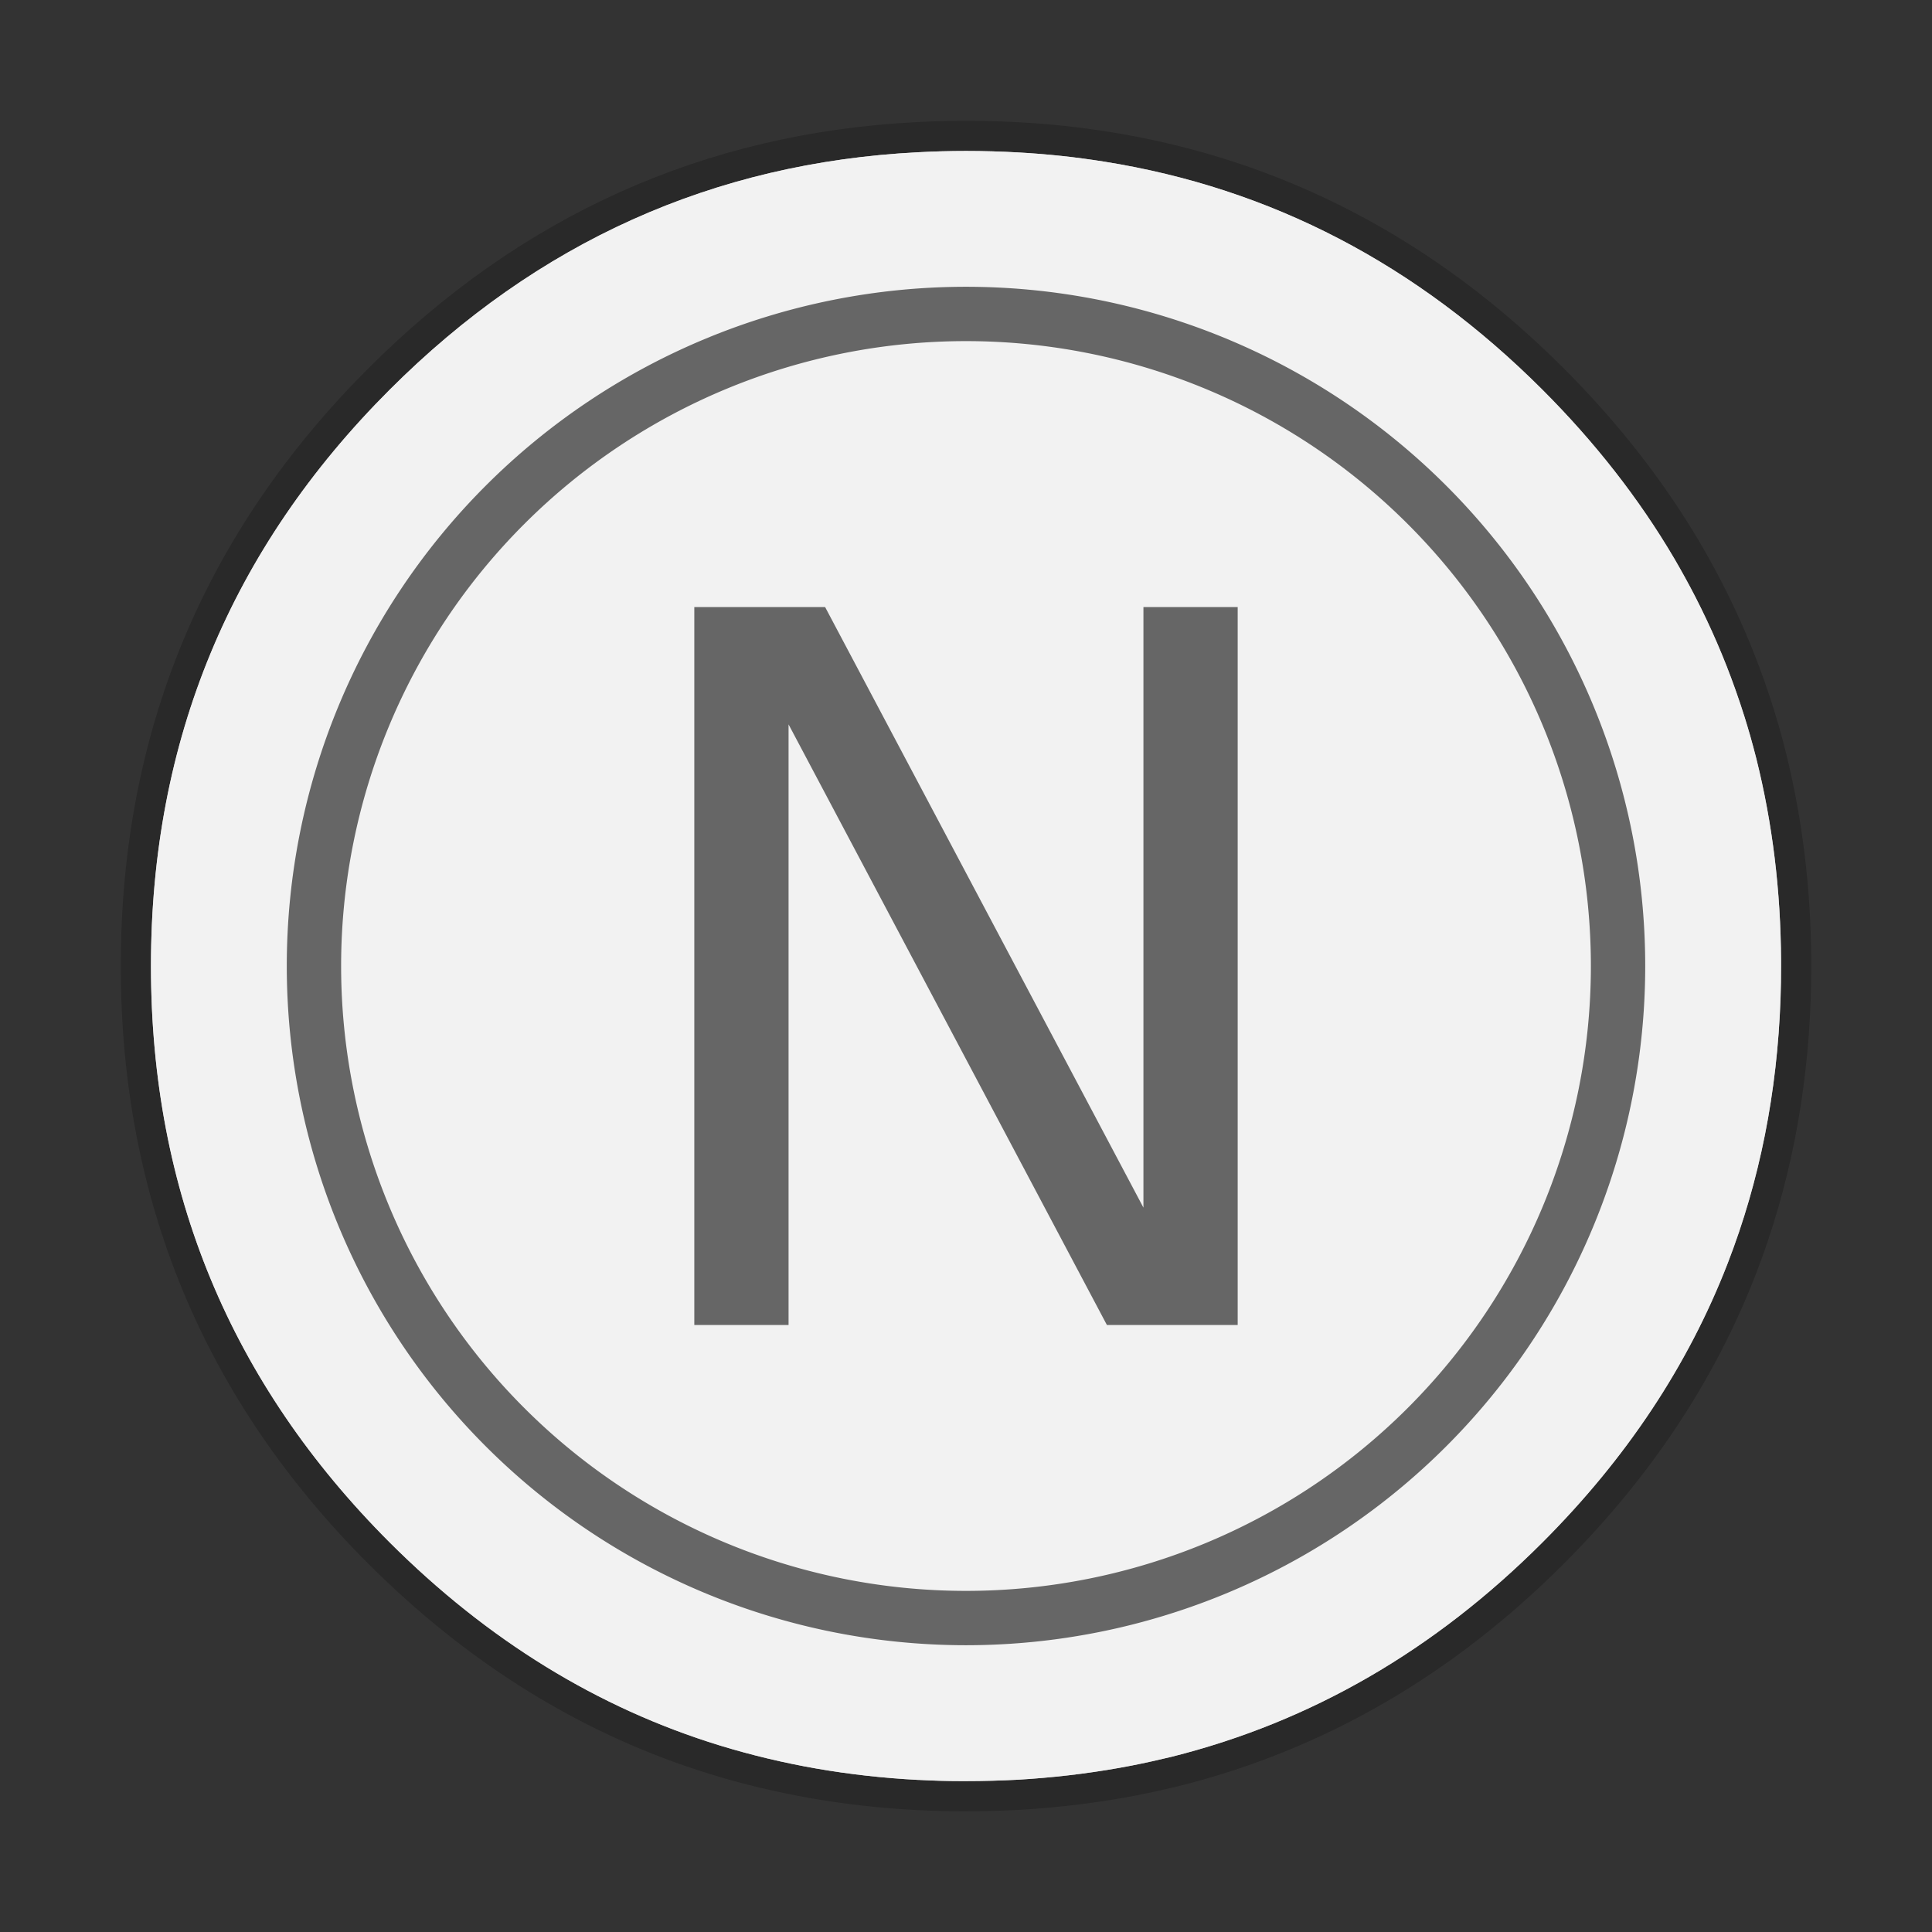 <svg id="SimpleNote" width="64" height="64" enable-background="new 0 0 1024 1024" image-rendering="optimizeSpeed" version="1.1" viewBox="0 0 64 64" xmlns="http://www.w3.org/2000/svg">
 <rect x="0" y="0" width="64" height="64" fill="#333333" stroke="none"/>
 <g transform="matrix(.9 0 0 .9 3.2 3.2)">
  <path d="m61.091 24.373c-0.07-0.276-0.149-0.572-0.232-0.864-0.064-0.216-0.127-0.435-0.2-0.667-0.102-0.327-0.216-0.667-0.337-1.007-0.41-1.16-0.899-2.291-1.471-3.41-0.242-0.47-0.505-0.95-0.782-1.424-1.29-2.193-2.911-4.271-4.853-6.213-4.614-4.614-9.988-7.415-16.122-8.393-1.033-0.165-2.085-0.28-3.181-0.34-0.617-0.035-1.262-0.054-1.913-0.054-0.594 0-1.182 0.016-1.773 0.048-7.522 0.388-14.002 3.302-19.439 8.739q-8.787 8.787-8.787 21.213c0 8.285 2.93 15.359 8.787 21.216 3.604 3.601 7.662 6.095 12.146 7.472 2.336 0.715 4.754 1.135 7.293 1.268h0.025c0.54 0.029 1.055 0.044 1.557 0.044h0.191c0.655 0 1.303-0.019 1.913-0.051 0.159-0.009 0.302-0.019 0.442-0.029 1.284-0.092 2.536-0.257 3.731-0.489 0.505-0.099 1.004-0.21 1.487-0.327 5.136-1.29 9.671-3.915 13.643-7.888 3.089-3.089 5.364-6.514 6.823-10.284 1.173-3.029 1.821-6.28 1.942-9.756 0.013-0.385 0.019-0.779 0.019-1.176v-0.191c-0.013-2.584-0.315-5.053-0.909-7.437z" fill="#f2f2f2" stroke="#000" stroke-opacity=".196" stroke-width="2.222"/>
  <path d="m61.091 24.373c-0.07-0.276-0.149-0.572-0.232-0.864-0.064-0.216-0.127-0.435-0.2-0.667-0.102-0.327-0.216-0.667-0.337-1.007-0.41-1.16-0.899-2.291-1.471-3.41-0.242-0.47-0.505-0.95-0.782-1.424-1.29-2.193-2.911-4.271-4.853-6.213-4.614-4.614-9.988-7.415-16.122-8.393-1.033-0.165-2.085-0.28-3.181-0.34-0.617-0.035-1.262-0.054-1.913-0.054-0.594 0-1.182 0.016-1.773 0.048-7.522 0.388-14.002 3.302-19.439 8.739q-8.787 8.787-8.787 21.213c0 8.285 2.93 15.359 8.787 21.216 3.604 3.601 7.662 6.095 12.146 7.472 2.336 0.715 4.754 1.135 7.293 1.268h0.025c0.54 0.029 1.055 0.044 1.557 0.044h0.191c0.655 0 1.303-0.019 1.913-0.051 0.159-0.009 0.302-0.019 0.442-0.029 1.284-0.092 2.536-0.257 3.731-0.489 0.505-0.099 1.004-0.21 1.487-0.327 5.136-1.29 9.671-3.915 13.643-7.888 3.089-3.089 5.364-6.514 6.823-10.284 1.173-3.029 1.821-6.28 1.942-9.756 0.013-0.385 0.019-0.779 0.019-1.176v-0.191c-0.013-2.584-0.315-5.053-0.909-7.437z" fill="#f2f2f2" stroke-width=".997"/>
  <path d="m32 7a25 25 0 0 0-25 25 25 25 0 0 0 25 25 25 25 0 0 0 25-25 25 25 0 0 0-25-25zm0 2a23 23 0 0 1 23 23 23 23 0 0 1-23 23 23 23 0 0 1-23-23 23 23 0 0 1 23-23z" fill="#666" fill-rule="evenodd" style="paint-order:stroke fill markers"/>
  <g fill="#666" aria-label="N">
   <path d="m22 18.788h4.814l11.717 22.106v-22.106h3.469v26.425h-4.814l-11.717-22.106v22.106h-3.469z" fill="#666"/>
  </g>
 </g>
</svg>
